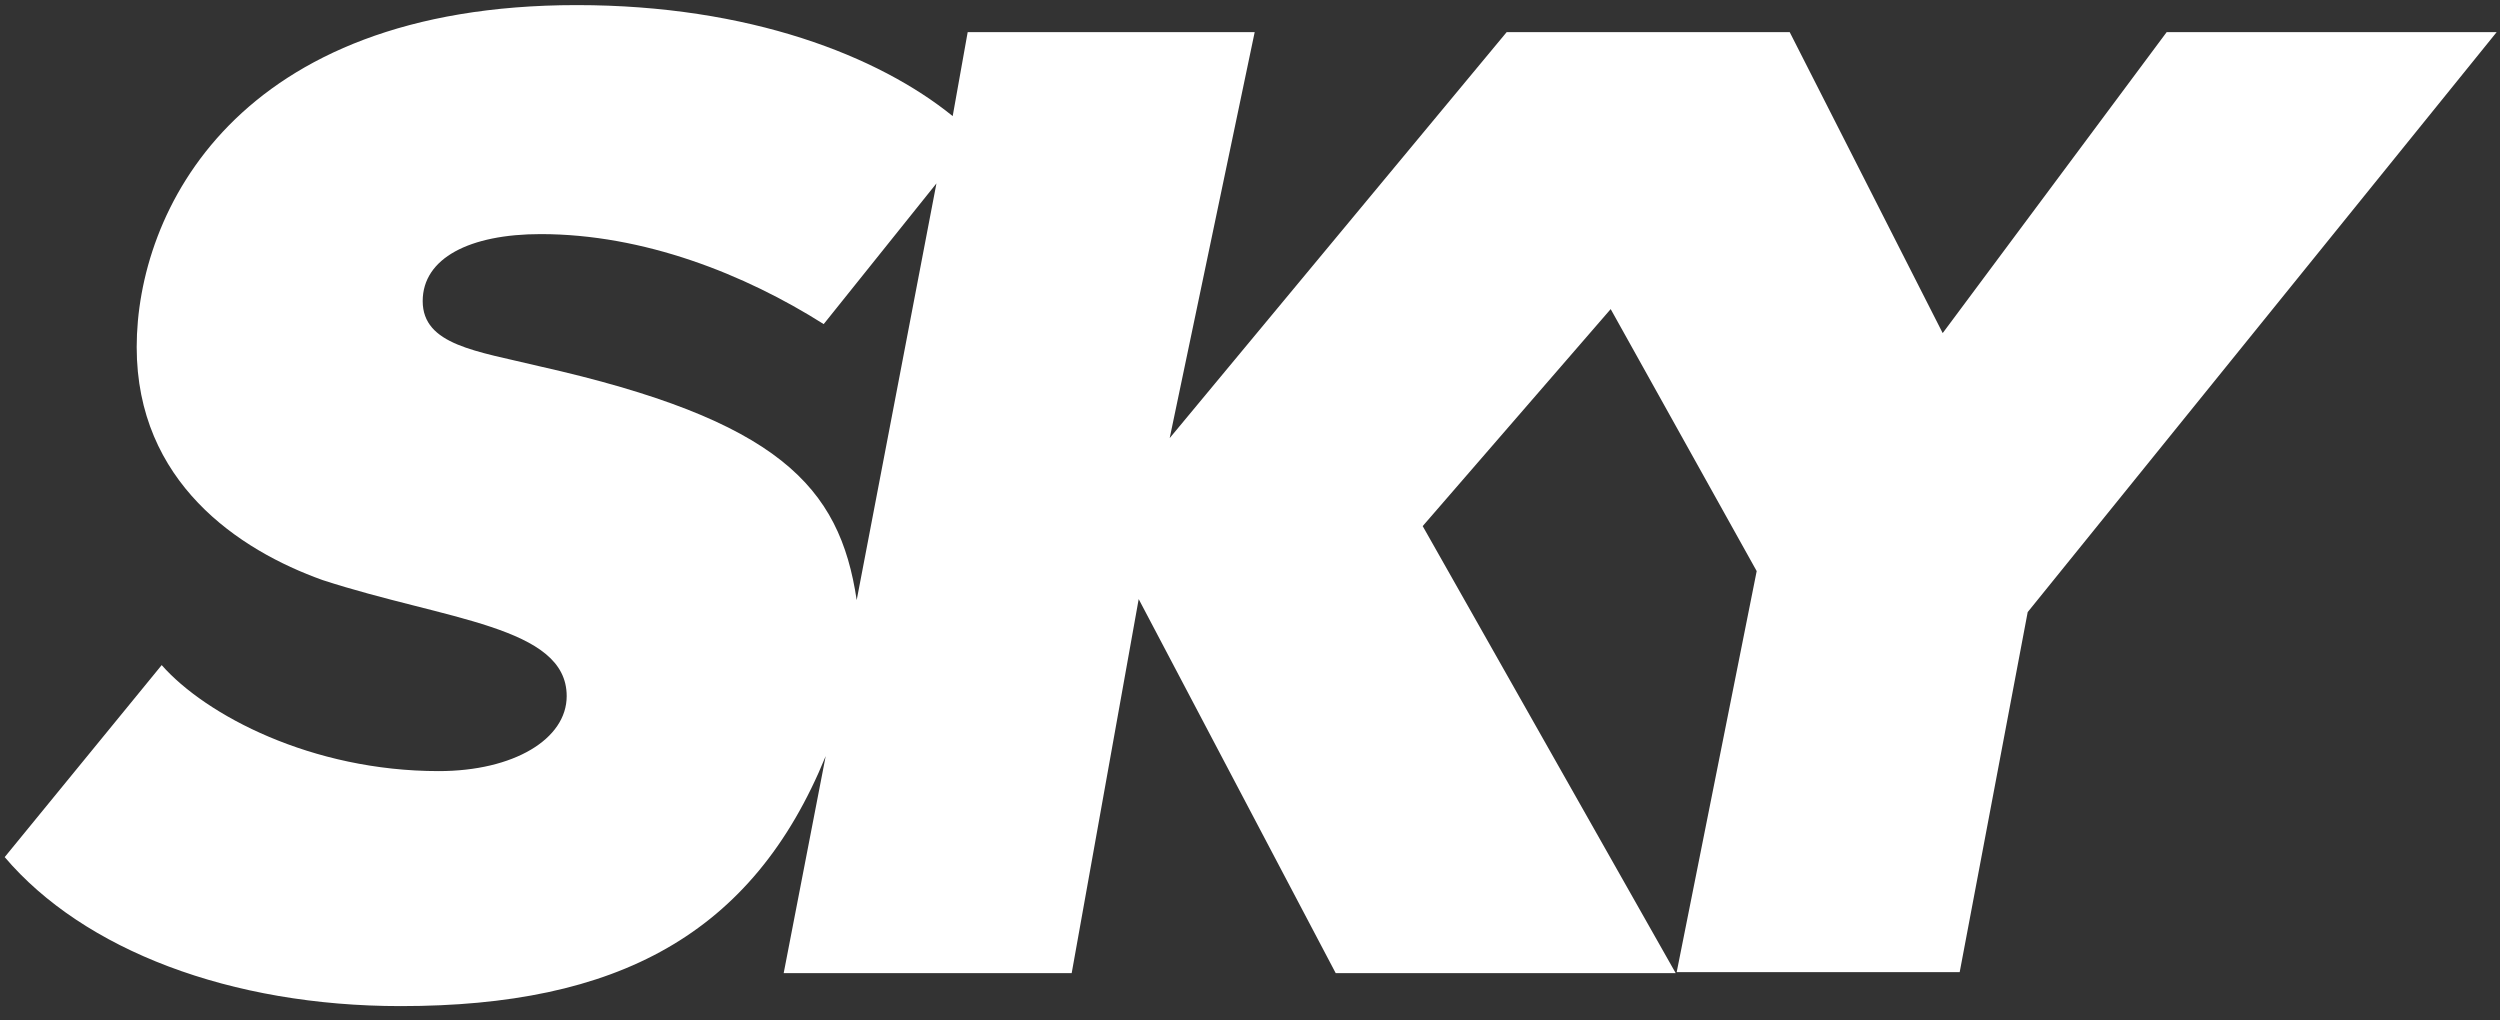 <svg width="250" height="102" viewBox="0 0 250 102" fill="none" xmlns="http://www.w3.org/2000/svg">
<rect x="0" y="0" width="250" height="102" fill="#333333" stroke="none"/>
<path d="M57.669 0.51C23.569 0.51 13.669 21.21 13.669 34.71C13.669 48.21 23.869 55.01 32.269 58.01C44.569 62.01 56.669 62.61 56.669 69.61C56.669 73.91 51.369 77.11 43.869 77.11C31.169 77.11 20.569 71.51 16.169 66.51L0.469 85.71C8.369 95.01 23.069 100.61 40.069 100.61C61.669 100.61 75.269 93.51 82.569 75.61L78.369 97.31H107.169L113.869 59.91L133.569 97.31H167.569L142.269 52.61L161.069 30.91L175.669 57.11L167.669 97.21H195.969L202.769 61.21L249.669 3.21H216.669L194.269 33.31L178.969 3.21H150.669L116.969 43.81L125.469 3.21H96.769L95.269 11.61C87.869 5.61 74.969 0.51 57.669 0.51ZM93.669 18.21L85.669 60.01C83.969 48.61 77.869 42.01 53.869 36.61C47.669 35.11 42.269 34.51 42.269 30.11C42.269 25.81 46.969 23.41 54.069 23.41C64.369 23.41 74.469 27.41 82.369 32.41L93.669 18.31V18.21Z" fill="white"/>
</svg>
